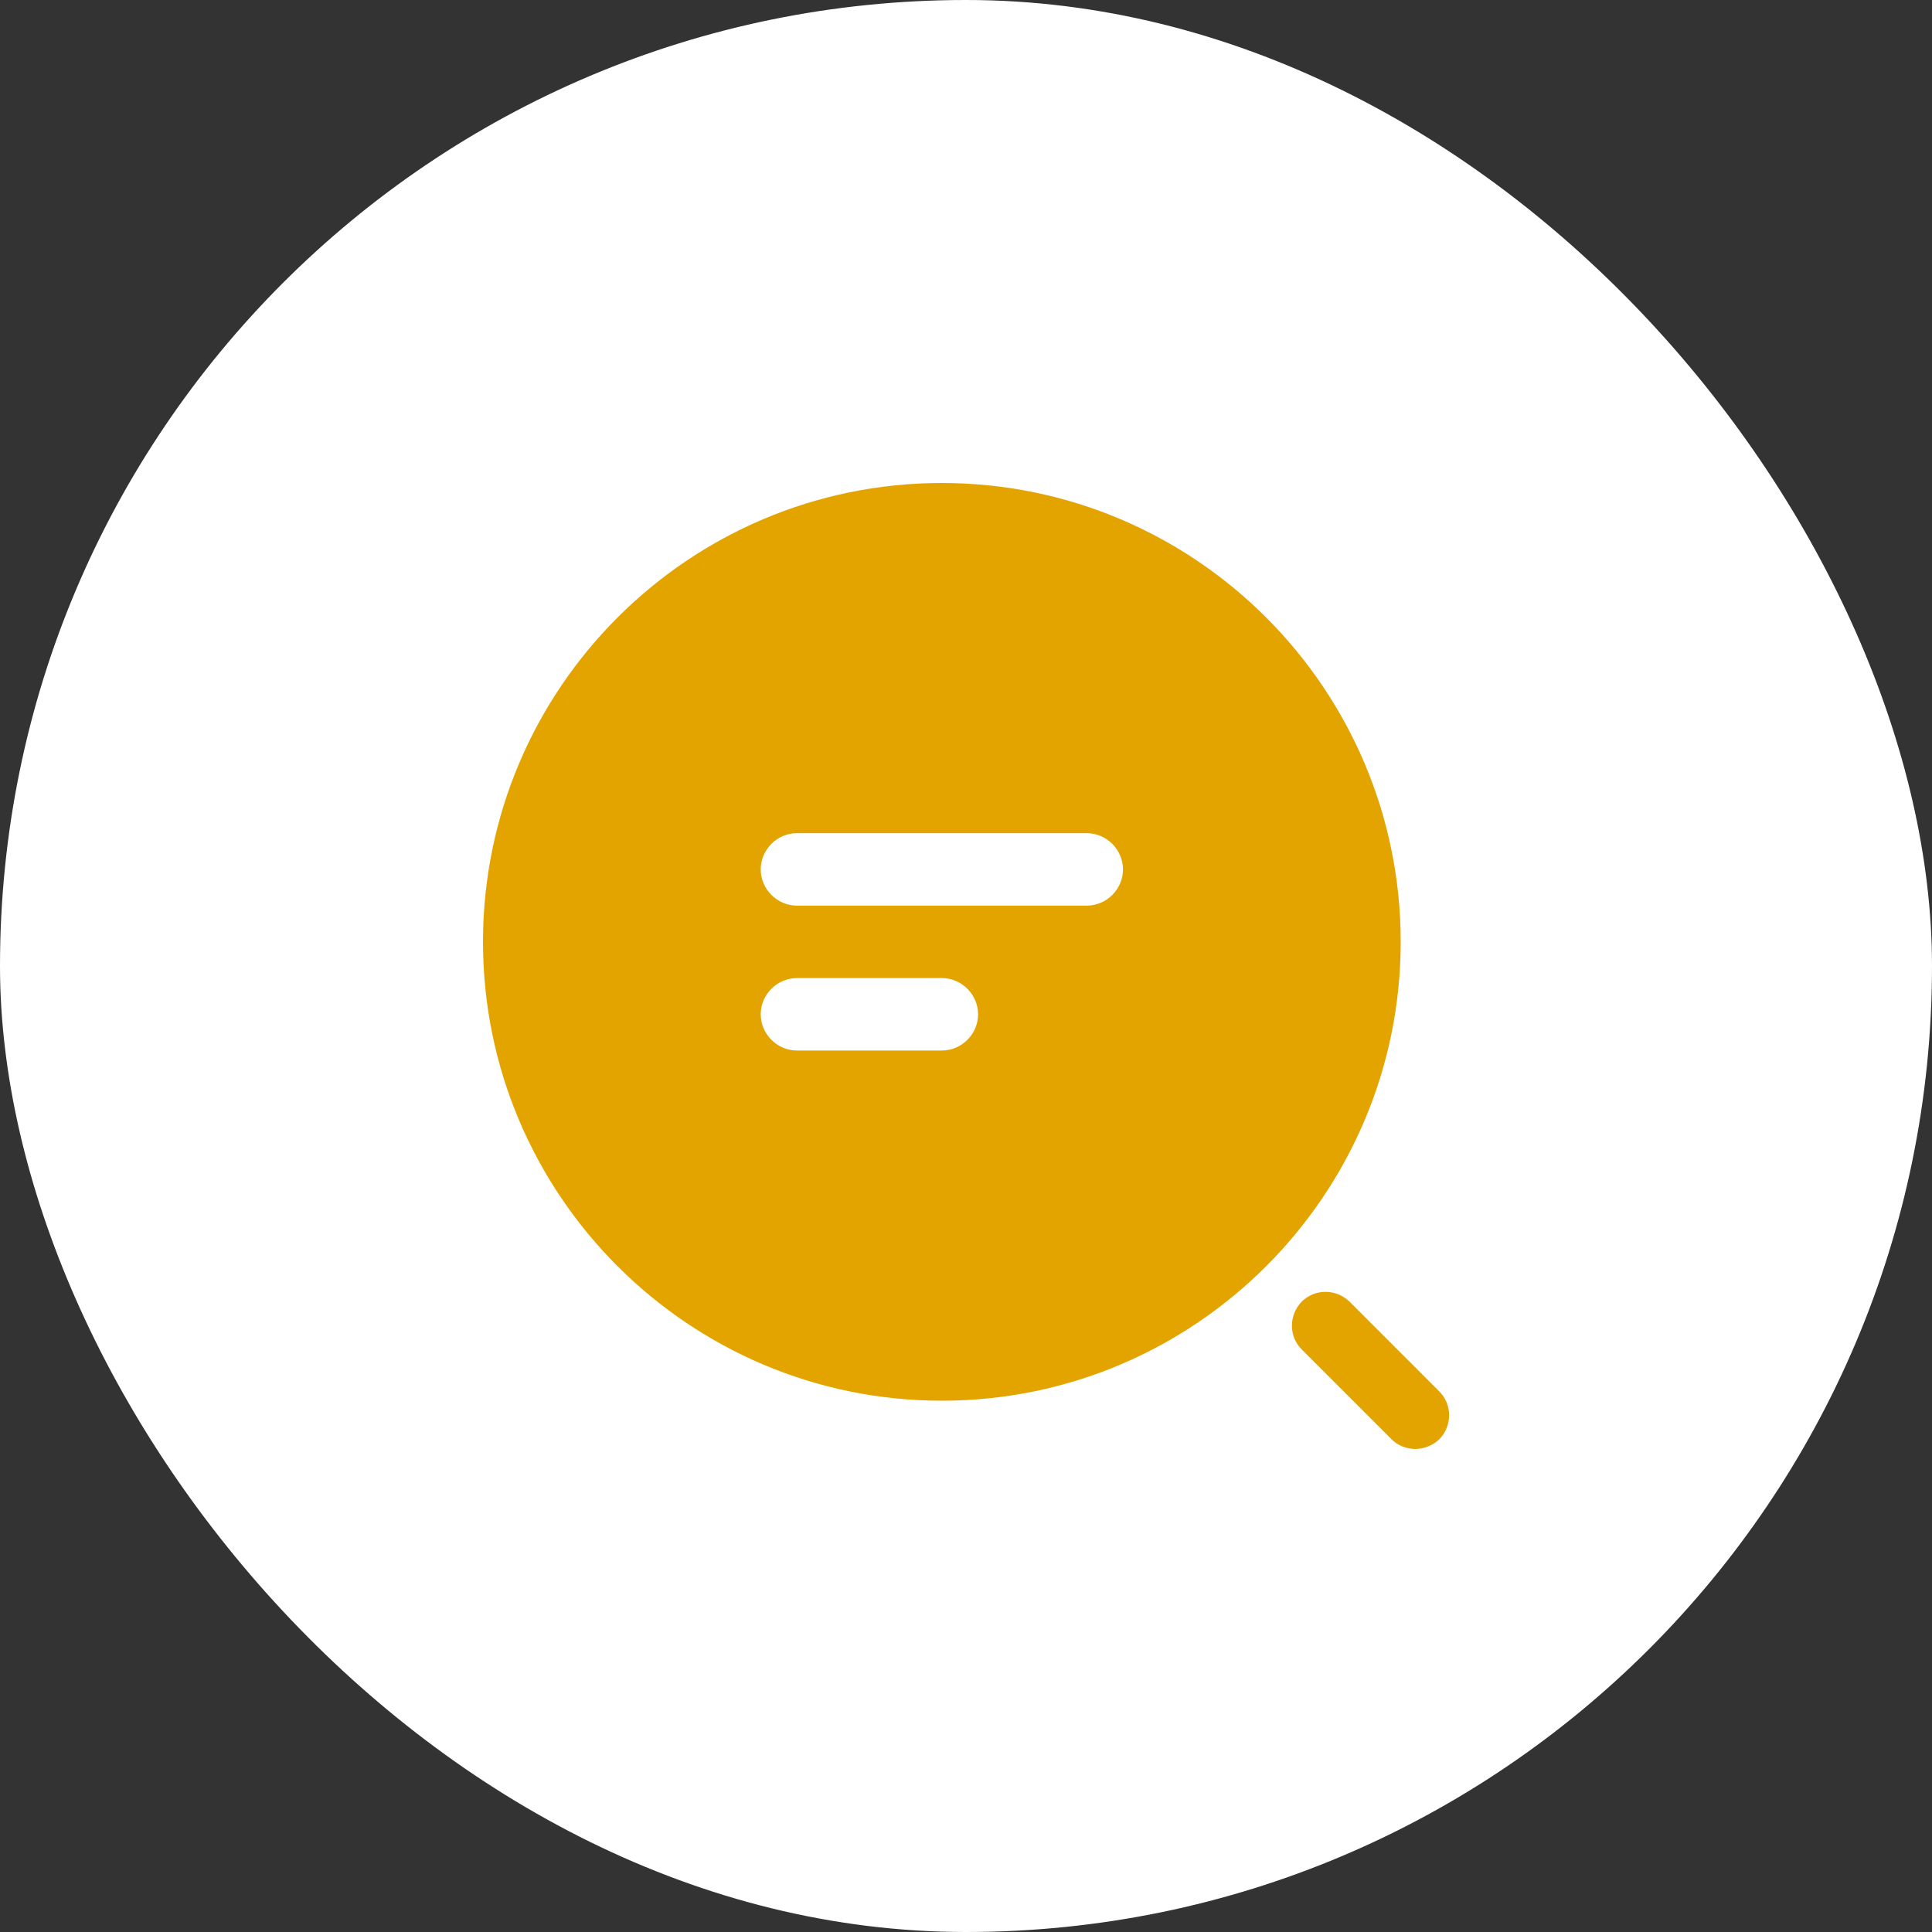 <svg width="40" height="40" viewBox="0 0 40 40" fill="none" xmlns="http://www.w3.org/2000/svg">
<rect x="0" y="0" width="40" height="40" fill="#333333" stroke="none"/>
<rect width="40" height="40" rx="20" fill="white"/>
<path d="M19.5 10C14.26 10 10 14.26 10 19.5C10 24.74 14.26 29 19.5 29C24.74 29 29 24.74 29 19.5C29 14.26 24.74 10 19.5 10ZM19.5 21.75H16.5C16.09 21.75 15.75 21.41 15.75 21C15.75 20.59 16.09 20.25 16.5 20.25H19.5C19.91 20.25 20.25 20.59 20.25 21C20.25 21.41 19.91 21.75 19.5 21.75ZM22.5 18.75H16.5C16.09 18.75 15.75 18.41 15.75 18C15.75 17.59 16.09 17.25 16.5 17.25H22.5C22.91 17.25 23.25 17.59 23.25 18C23.25 18.41 22.91 18.75 22.5 18.75Z" fill="#E4A400"/>
<path d="M29.3 29.999C29.12 29.999 28.941 29.929 28.811 29.799L26.951 27.939C26.68 27.669 26.68 27.229 26.951 26.949C27.221 26.679 27.66 26.679 27.941 26.949L29.8 28.809C30.07 29.079 30.07 29.519 29.8 29.799C29.66 29.929 29.48 29.999 29.3 29.999Z" fill="#E4A400"/>
</svg>
